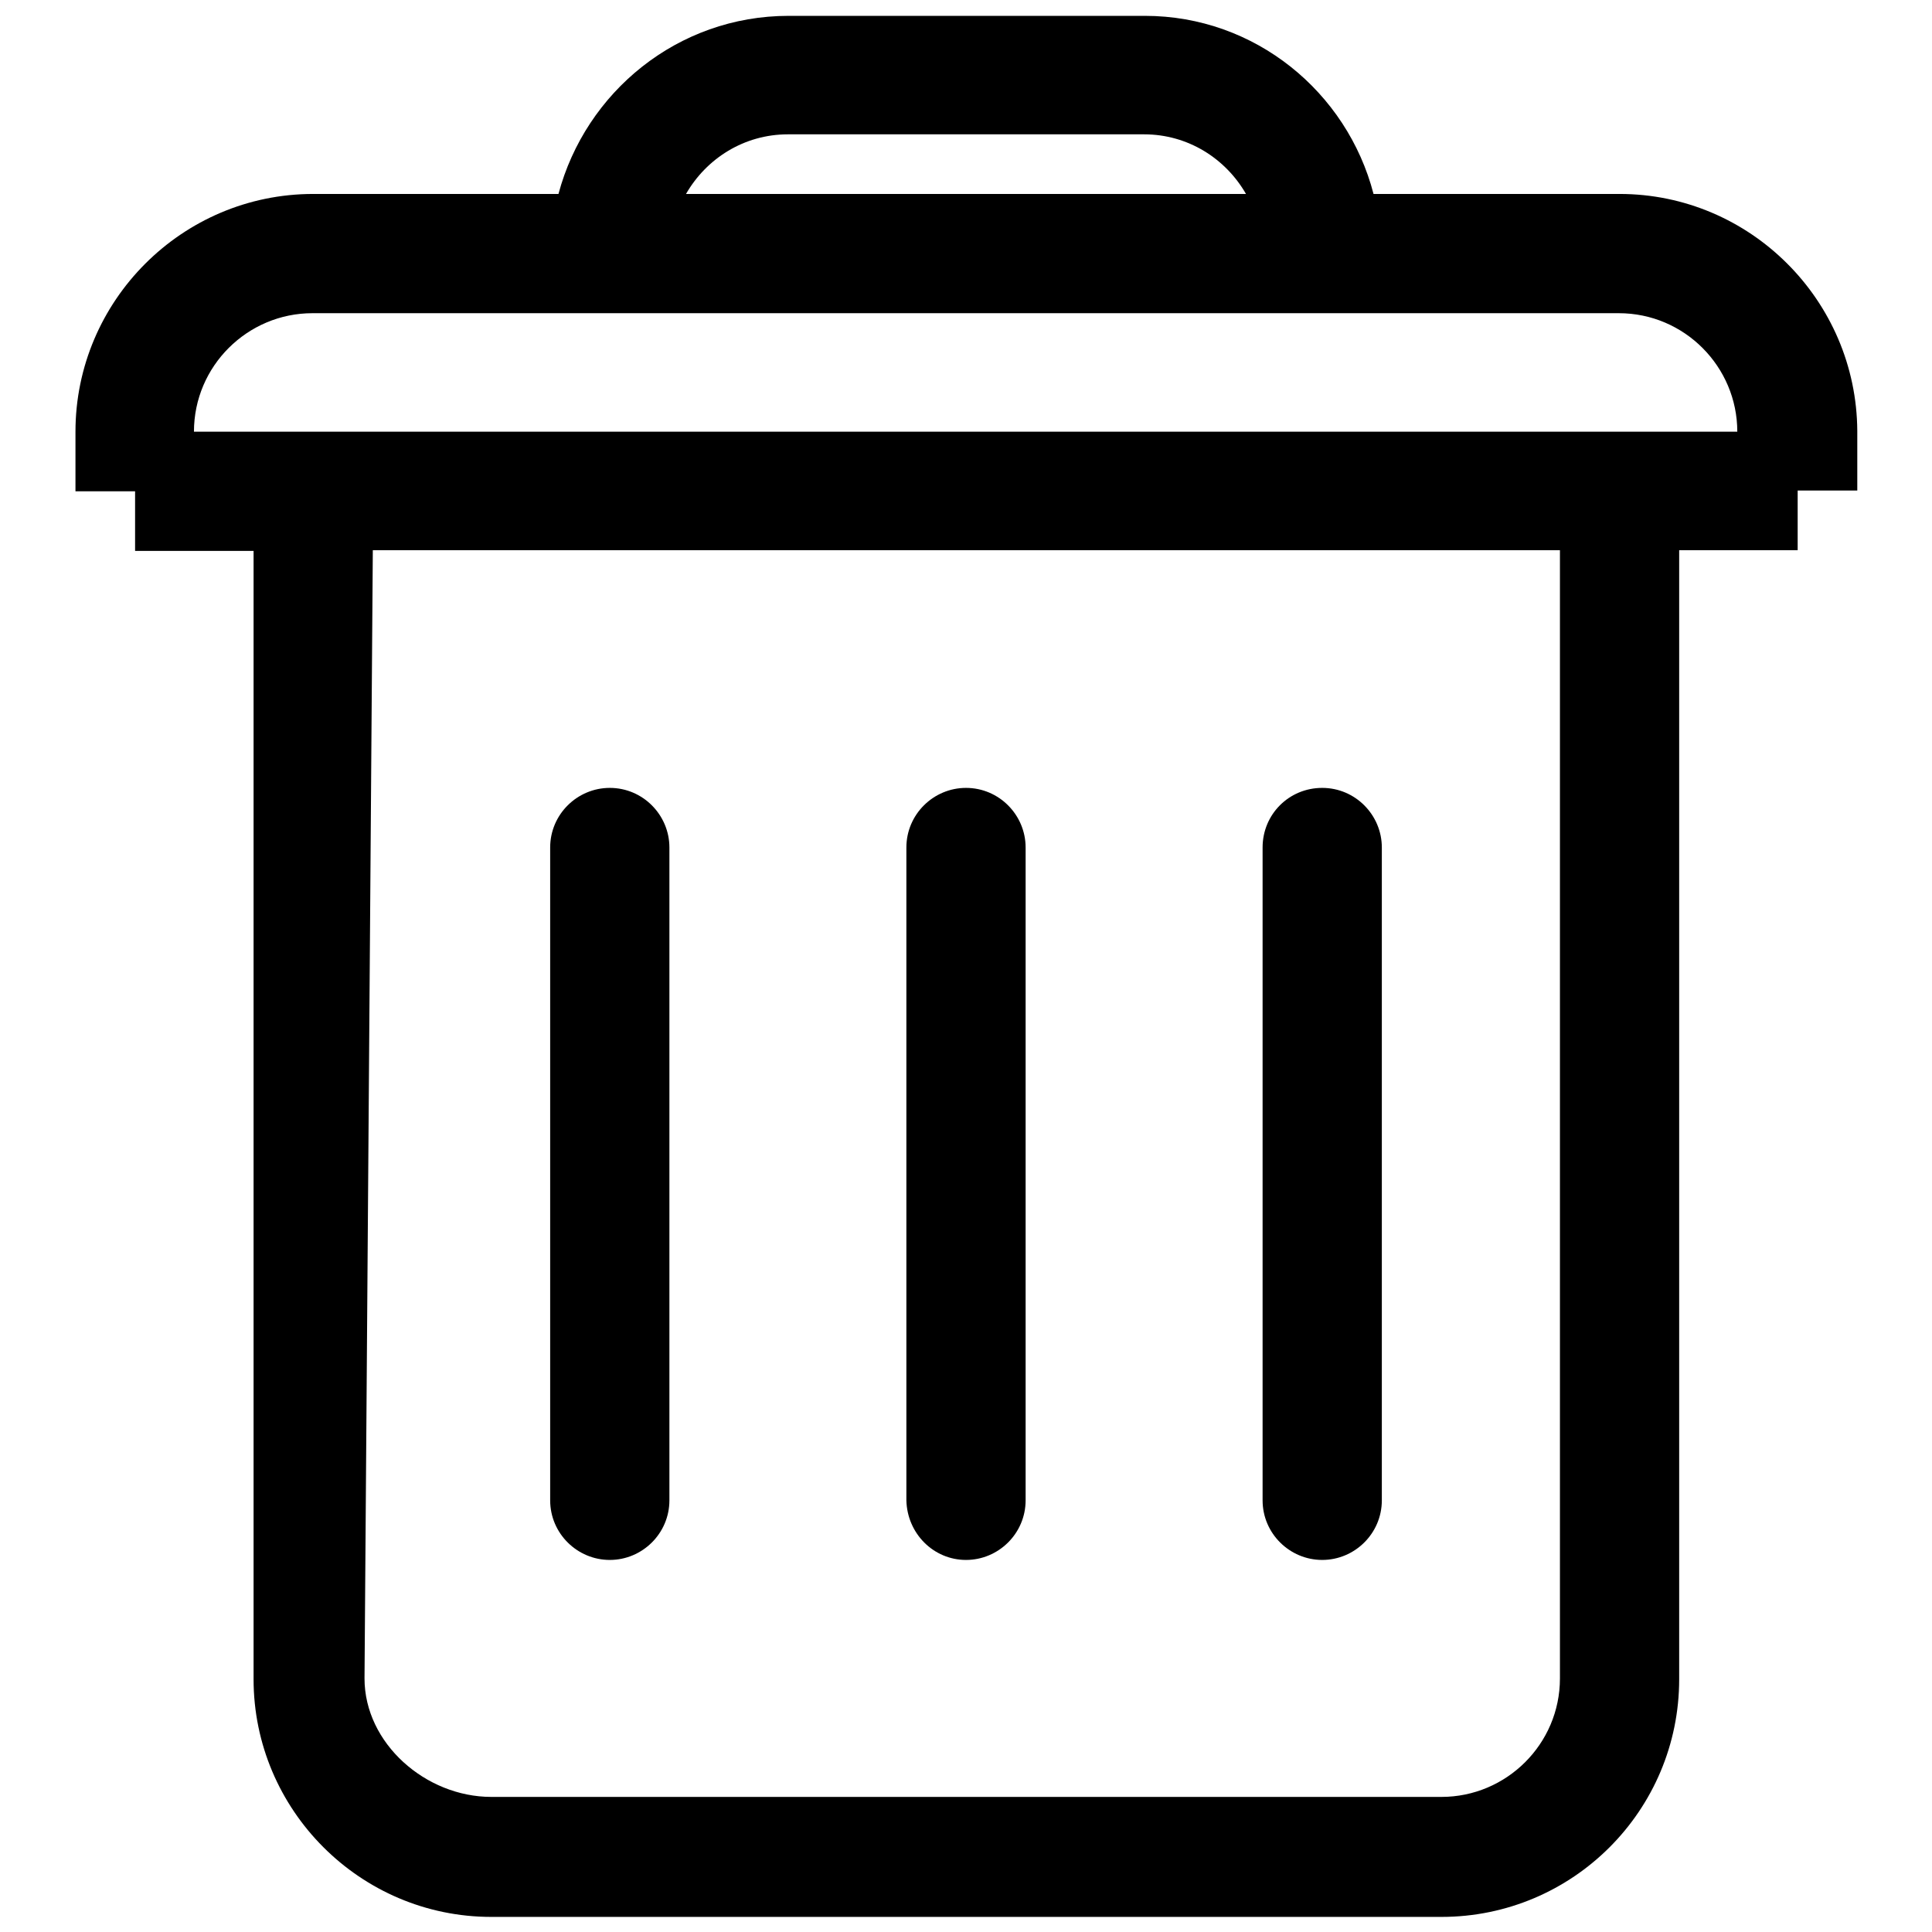 <?xml version="1.0" encoding="utf-8"?>
<!-- Svg Vector Icons : http://www.onlinewebfonts.com/icon -->
<!DOCTYPE svg PUBLIC "-//W3C//DTD SVG 1.1//EN" "http://www.w3.org/Graphics/SVG/1.1/DTD/svg11.dtd">
<svg version="1.1" xmlns="http://www.w3.org/2000/svg" xmlns:xlink="http://www.w3.org/1999/xlink" x="0px" y="0px" viewBox="0 0 256 256" enable-background="new 0 0 256 256" xml:space="preserve">
<g><g><path fill="#000000" d="M80.8,206.7c4.3,0,7.9-3.5,7.9-7.9v-86.5c0-4.3-3.5-7.9-7.9-7.9c-4.3,0-7.9,3.5-7.9,7.9v86.5C72.9,203.2,76.5,206.7,80.8,206.7z M128,206.7c4.3,0,7.9-3.5,7.9-7.9v-86.5c0-4.3-3.5-7.9-7.9-7.9c-4.3,0-7.9,3.5-7.9,7.9v86.5C120.2,203.2,123.7,206.7,128,206.7z M175.2,206.7c4.3,0,7.9-3.5,7.9-7.9v-86.5c0-4.3-3.5-7.9-7.9-7.9s-7.9,3.5-7.9,7.9v86.5C167.3,203.2,170.9,206.7,175.2,206.7z M214.6,25.7H182c-3.5-13.5-15.7-23.6-30.3-23.6h-47.2C89.8,2.1,77.6,12.2,74,25.7H41.5C24.1,25.7,10,39.9,10,57.2v7.9h7.9v7.9h15.7v149.5c0,17.3,14.1,31.5,31.5,31.5h125.9c17.4,0,31.5-14.1,31.5-31.5V72.9h15.7v-7.9h7.9v-7.9C246,39.8,231.9,25.7,214.6,25.7z M104.4,17.8h47.2c5.8,0,10.8,3.2,13.5,7.9H90.9C93.6,21,98.6,17.8,104.4,17.8z M206.7,222.4c0,8.7-7.1,15.7-15.7,15.7H65.1c-8.7,0-16.8-7.1-16.8-15.7l1.1-149.5h157.3L206.7,222.4L206.7,222.4z M25.7,57.2c0-8.7,7.1-15.7,15.7-15.7h173.1c8.7,0,15.7,7.1,15.7,15.7H25.7z"/></g></g>
</svg>